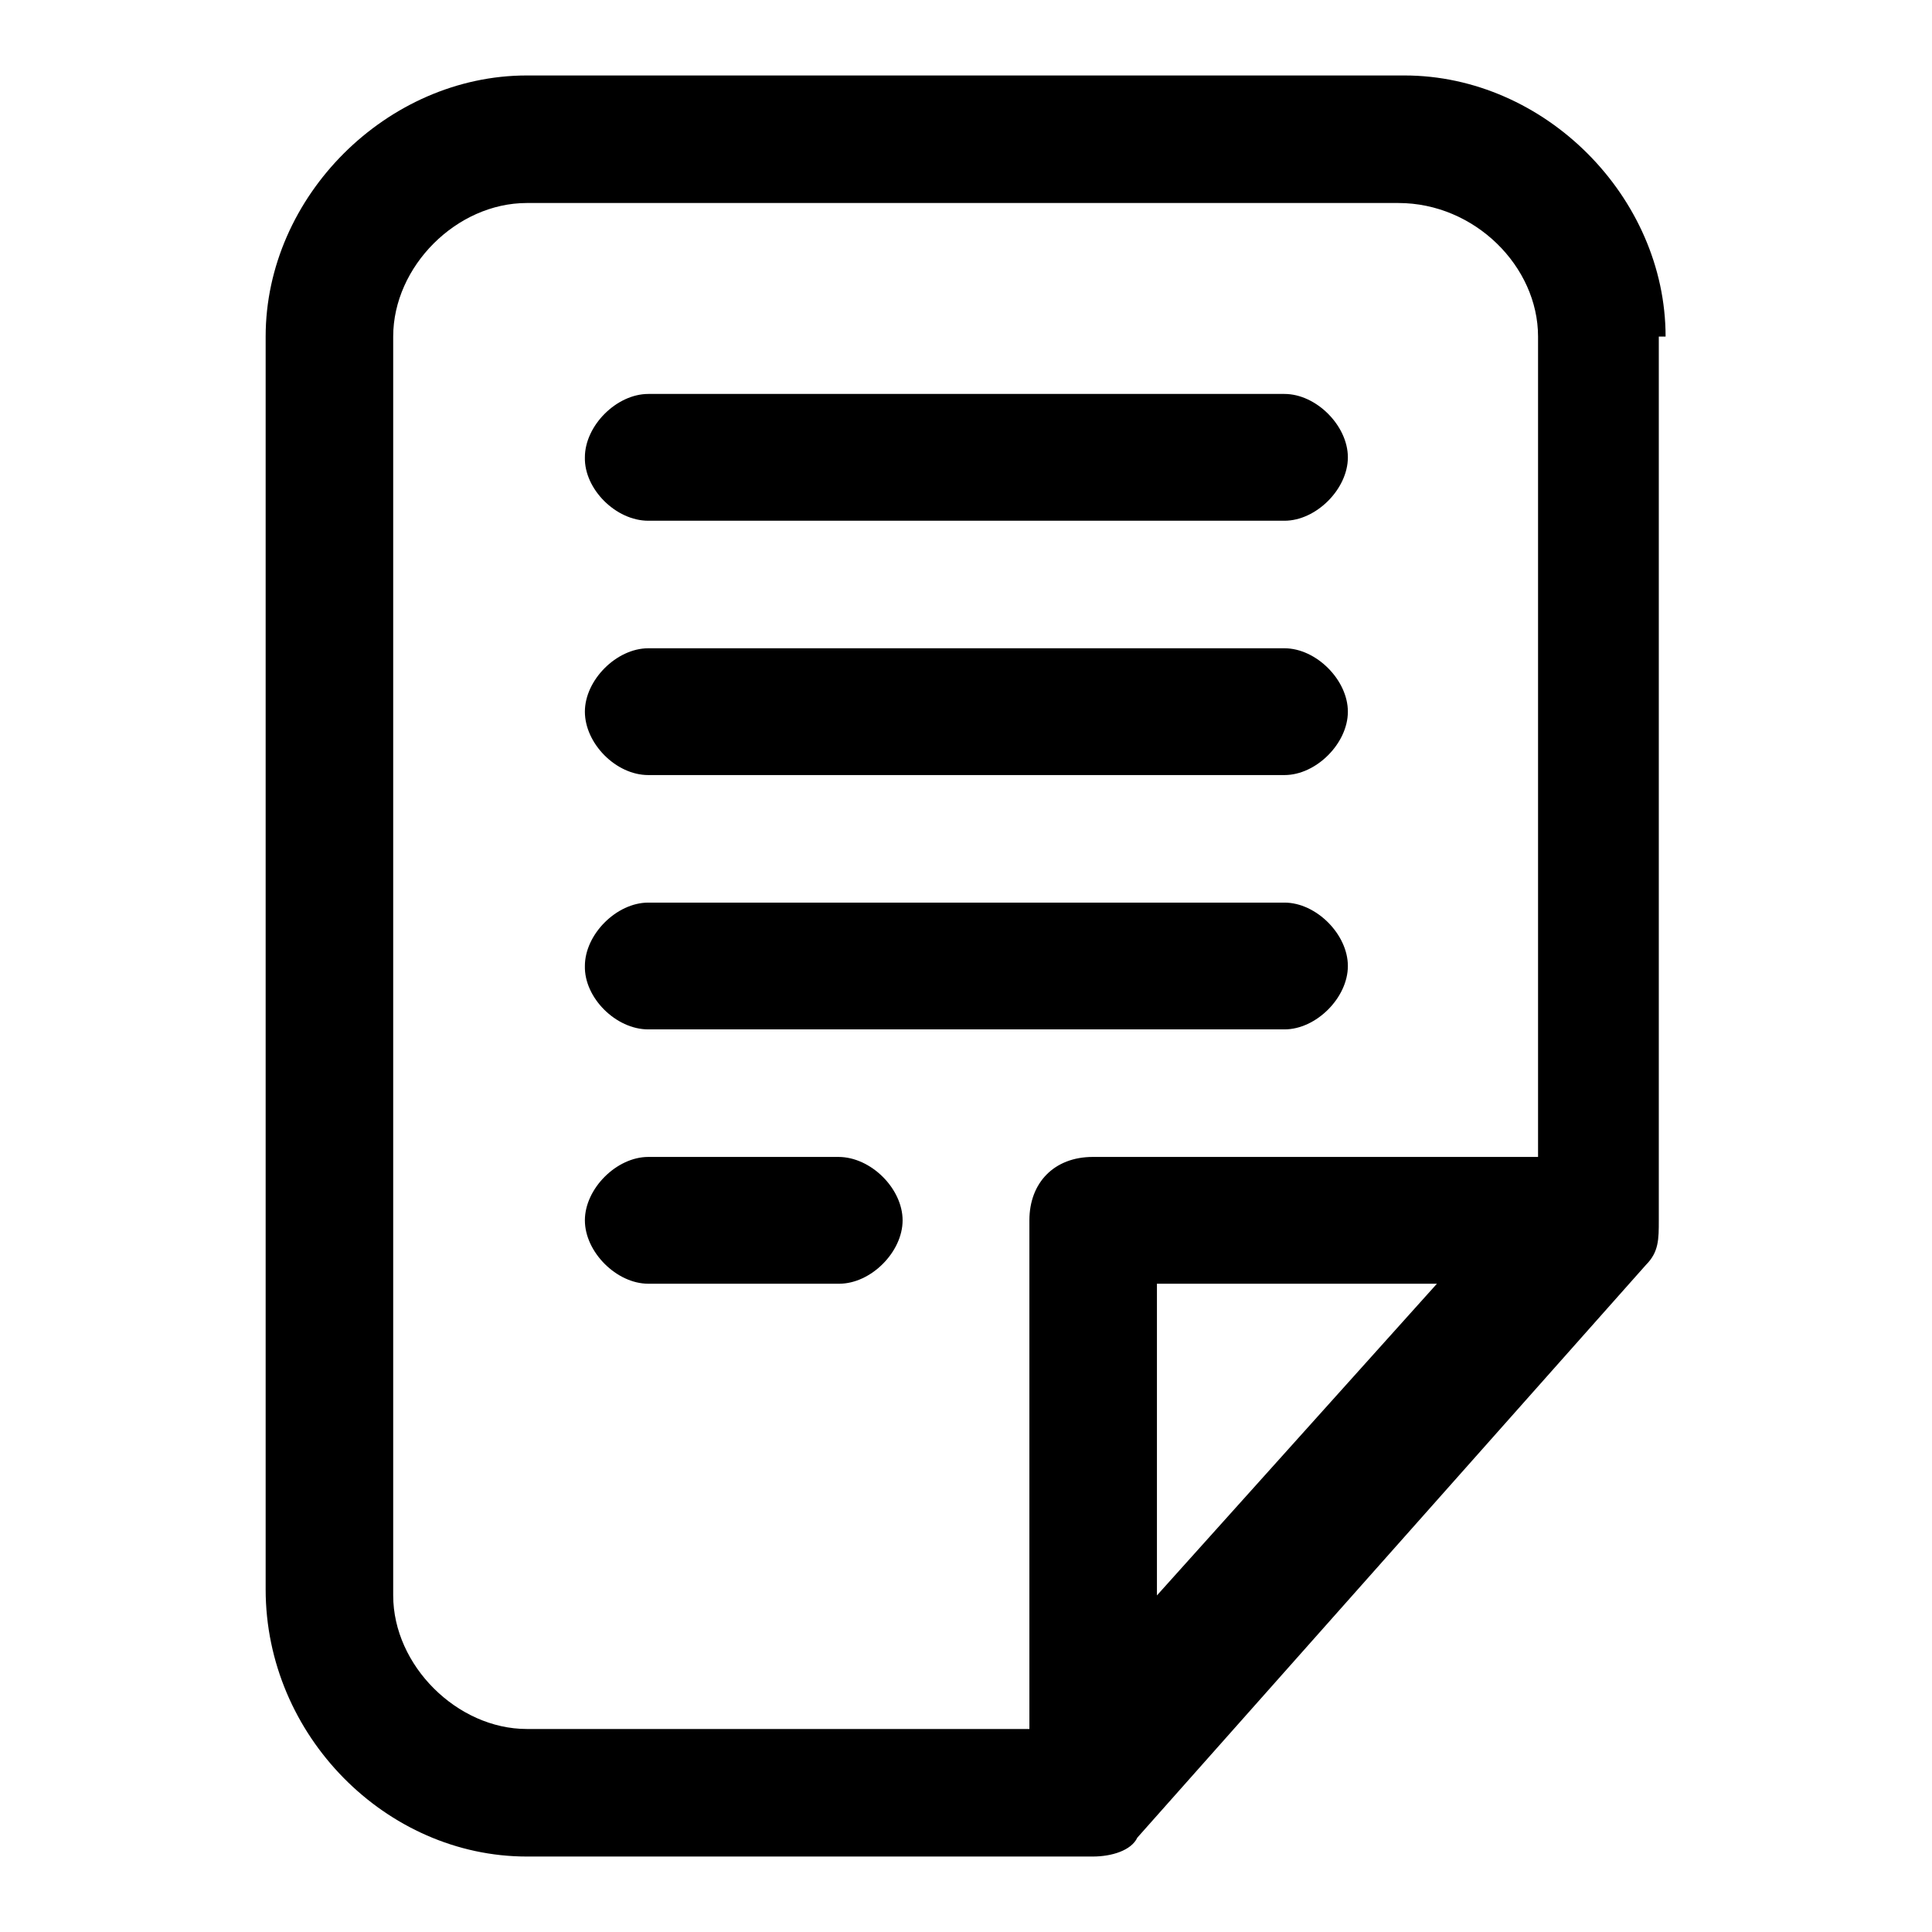 <?xml version="1.0" encoding="utf-8"?>
<!-- Svg Vector Icons : http://www.onlinewebfonts.com/icon -->
<!DOCTYPE svg PUBLIC "-//W3C//DTD SVG 1.1//EN" "http://www.w3.org/Graphics/SVG/1.1/DTD/svg11.dtd">
<svg version="1.1" xmlns="http://www.w3.org/2000/svg" xmlns:xlink="http://www.w3.org/1999/xlink" x="0px" y="0px" viewBox="0 0 256 256" enable-background="new 0 0 256 256" xml:space="preserve">
<g> <path fill="#000000" d="M85.9,69h84.3c4.2,0,8.4-4.2,8.4-8.4c0-4.2-4.2-8.4-8.4-8.4H85.9c-4.2,0-8.4,4.2-8.4,8.4 C77.4,64.8,81.6,69,85.9,69z M85.9,102.7h84.3c4.2,0,8.4-4.2,8.4-8.4s-4.2-8.4-8.4-8.4H85.9c-4.2,0-8.4,4.2-8.4,8.4 S81.6,102.7,85.9,102.7z M85.9,136.4h84.3c4.2,0,8.4-4.2,8.4-8.4s-4.2-8.4-8.4-8.4H85.9c-4.2,0-8.4,4.2-8.4,8.4 C77.4,132.2,81.6,136.4,85.9,136.4z M111.1,153.3H85.9c-4.2,0-8.4,4.2-8.4,8.4s4.2,8.4,8.4,8.4h25.3c4.2,0,8.4-4.2,8.4-8.4 C119.6,157.5,115.4,153.3,111.1,153.3L111.1,153.3z M220.7,44.6c0-18.5-16-34.6-34.6-34.6H69.8c-18.5,0-34.6,16-34.6,34.6v166 c0,19.4,16,35.4,34.6,35.4h75c2.5,0,5.1-0.8,5.9-2.5l67.4-75.9c1.7-1.7,1.7-3.4,1.7-5.9V44.6H220.7z M52.1,211.4V44.6 c0-9.3,8.4-17.7,17.7-17.7h115.5c10.1,0,18.5,8.4,18.5,17.7v108.7h-59c-5.1,0-8.4,3.4-8.4,8.4v67.4H69.8 C60.6,229.1,52.1,220.7,52.1,211.4L52.1,211.4z M153.3,211.4v-41.3h37.1L153.3,211.4L153.3,211.4z"/></g>
</svg>
